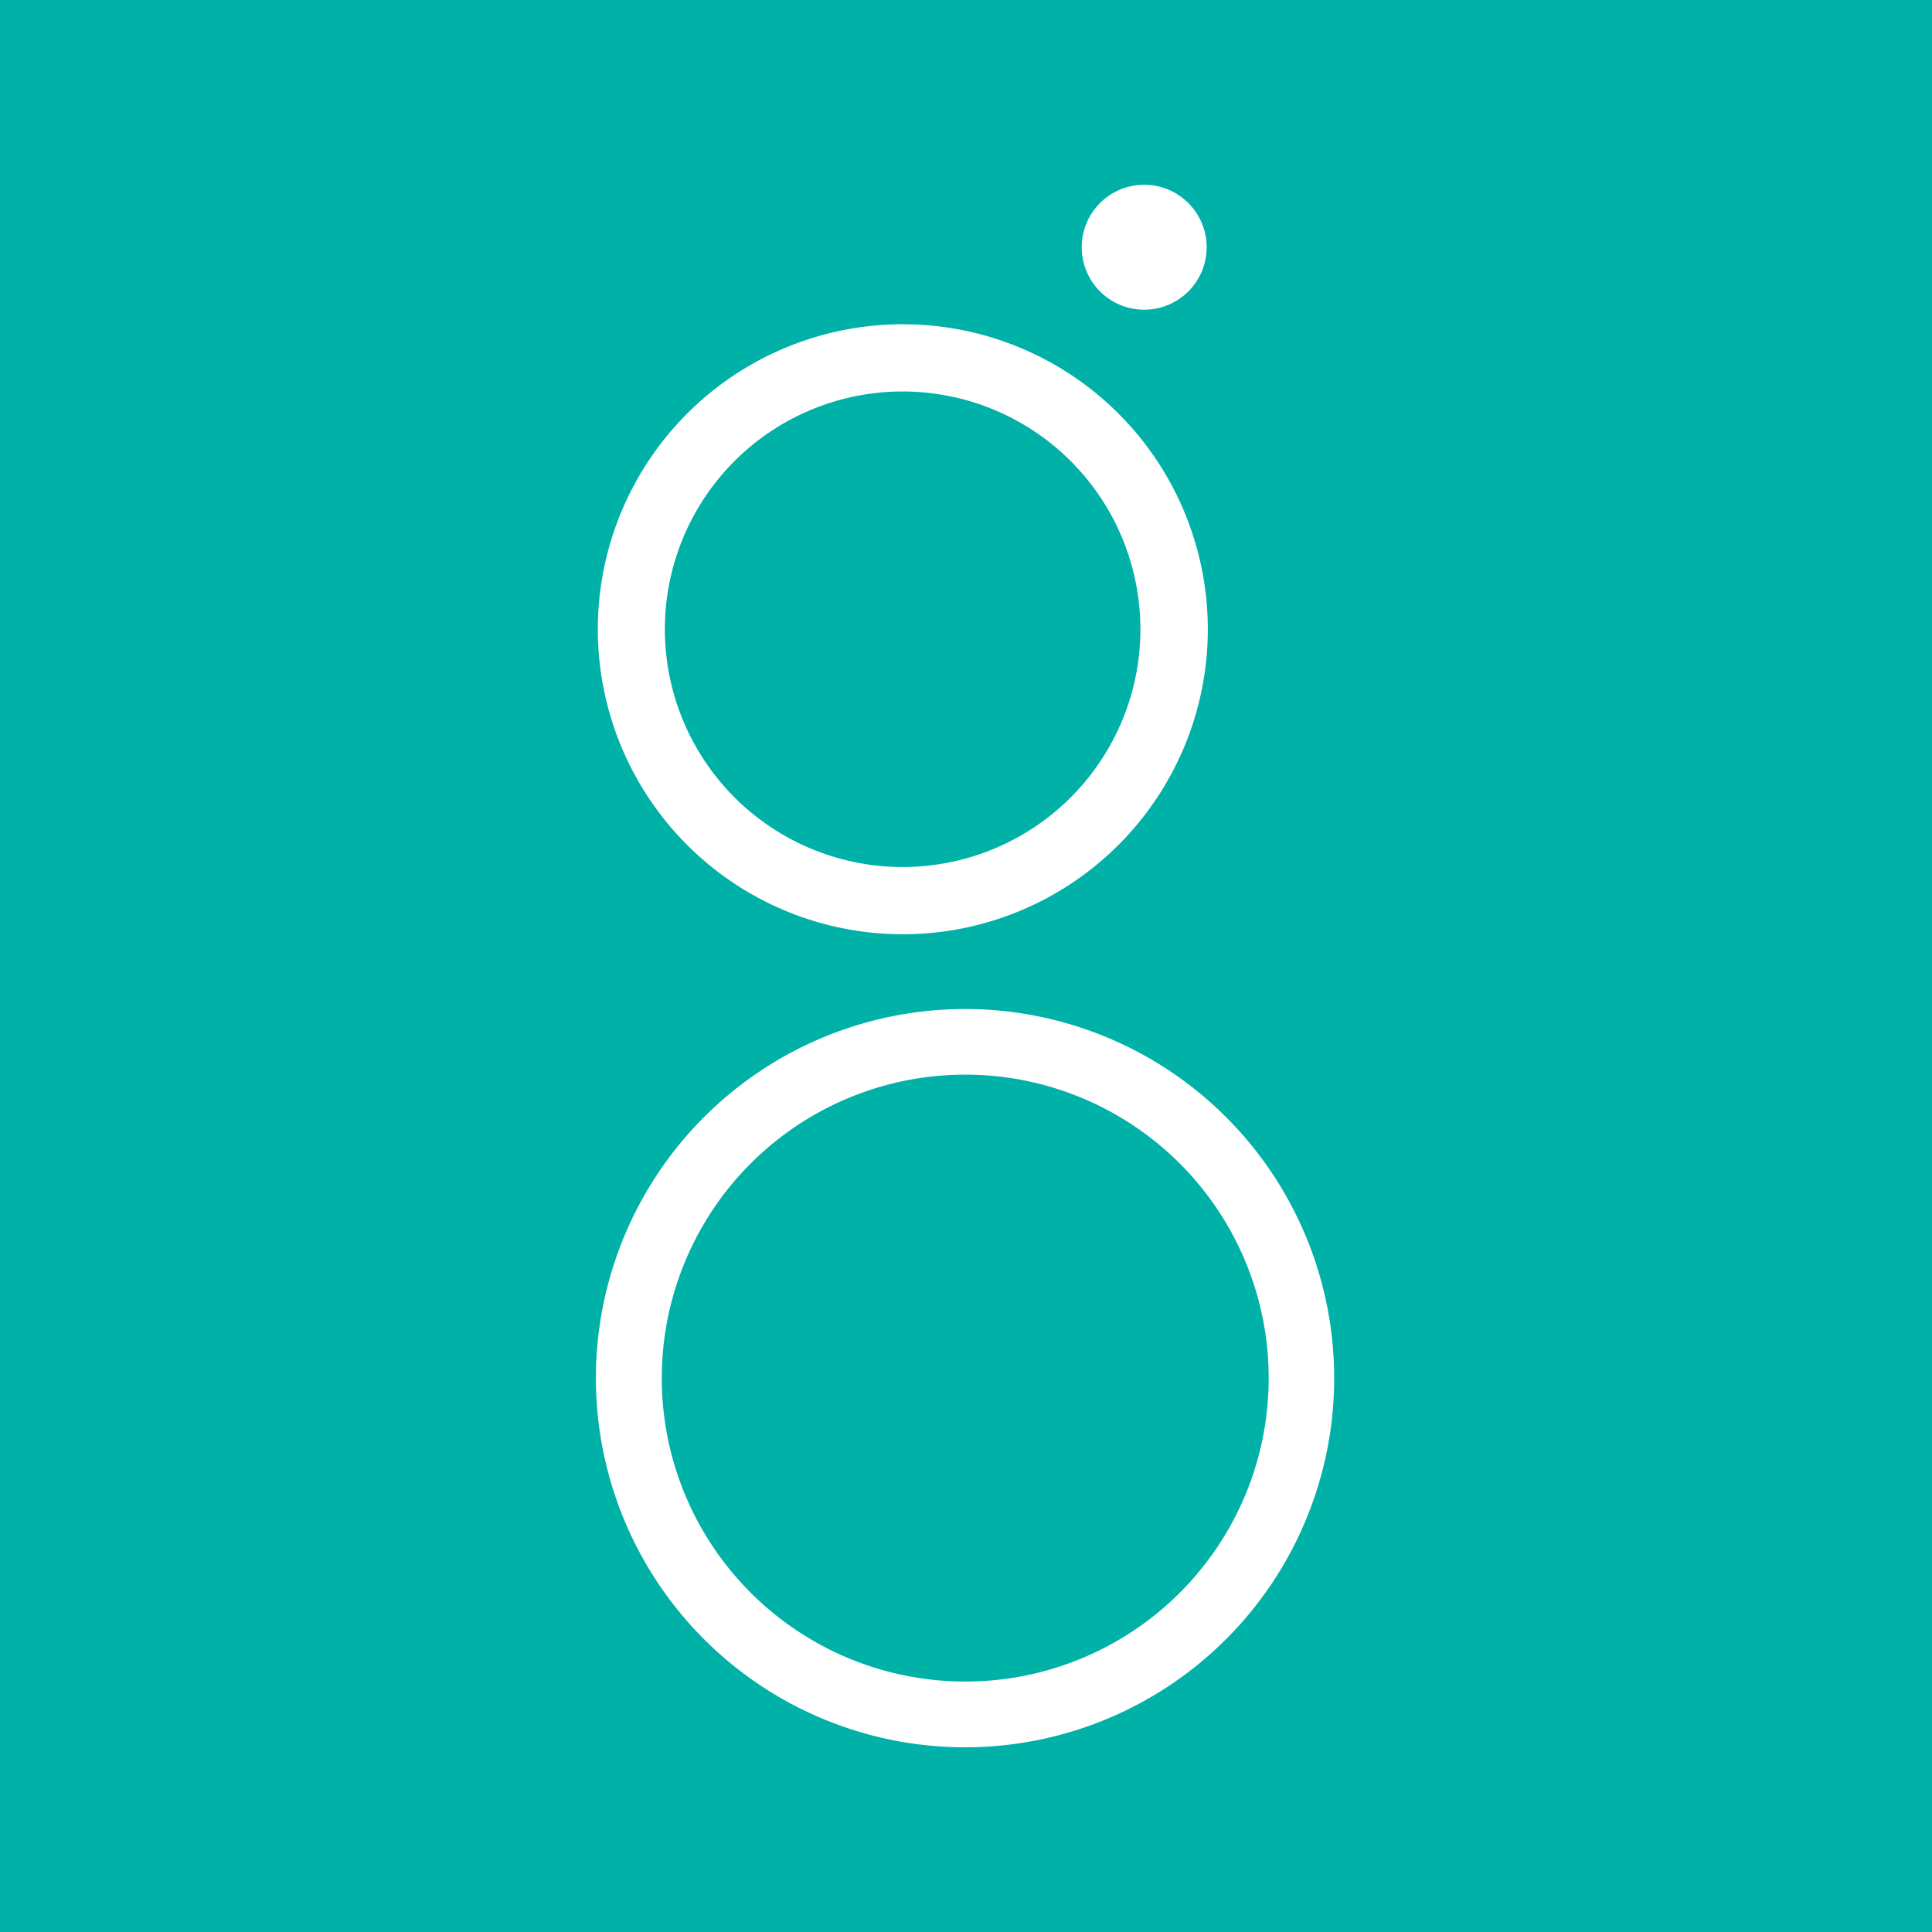 <svg id="Layer_1" data-name="Layer 1" xmlns="http://www.w3.org/2000/svg" viewBox="0 0 300 300"><defs><style>.cls-1{fill:#00b1a8;}.cls-2{fill:#fff;}</style></defs><title>-icon-color</title><rect class="cls-1" width="300" height="300"/><path class="cls-2" d="M150,156.68A57.32,57.32,0,1,0,207.17,214,57.31,57.31,0,0,0,150,156.68m0,104.43A47.12,47.12,0,1,1,197,214a47.1,47.1,0,0,1-47,47.11"/><path class="cls-2" d="M140.07,145.07A47.36,47.36,0,1,0,92.83,97.71a47.35,47.35,0,0,0,47.24,47.36m0-84.28a36.92,36.92,0,1,1-36.83,36.92,36.91,36.91,0,0,1,36.83-36.92"/><path class="cls-2" d="M177.64,48.09a9.7,9.7,0,1,0-9.67-9.7,9.69,9.69,0,0,0,9.67,9.7"/></svg>